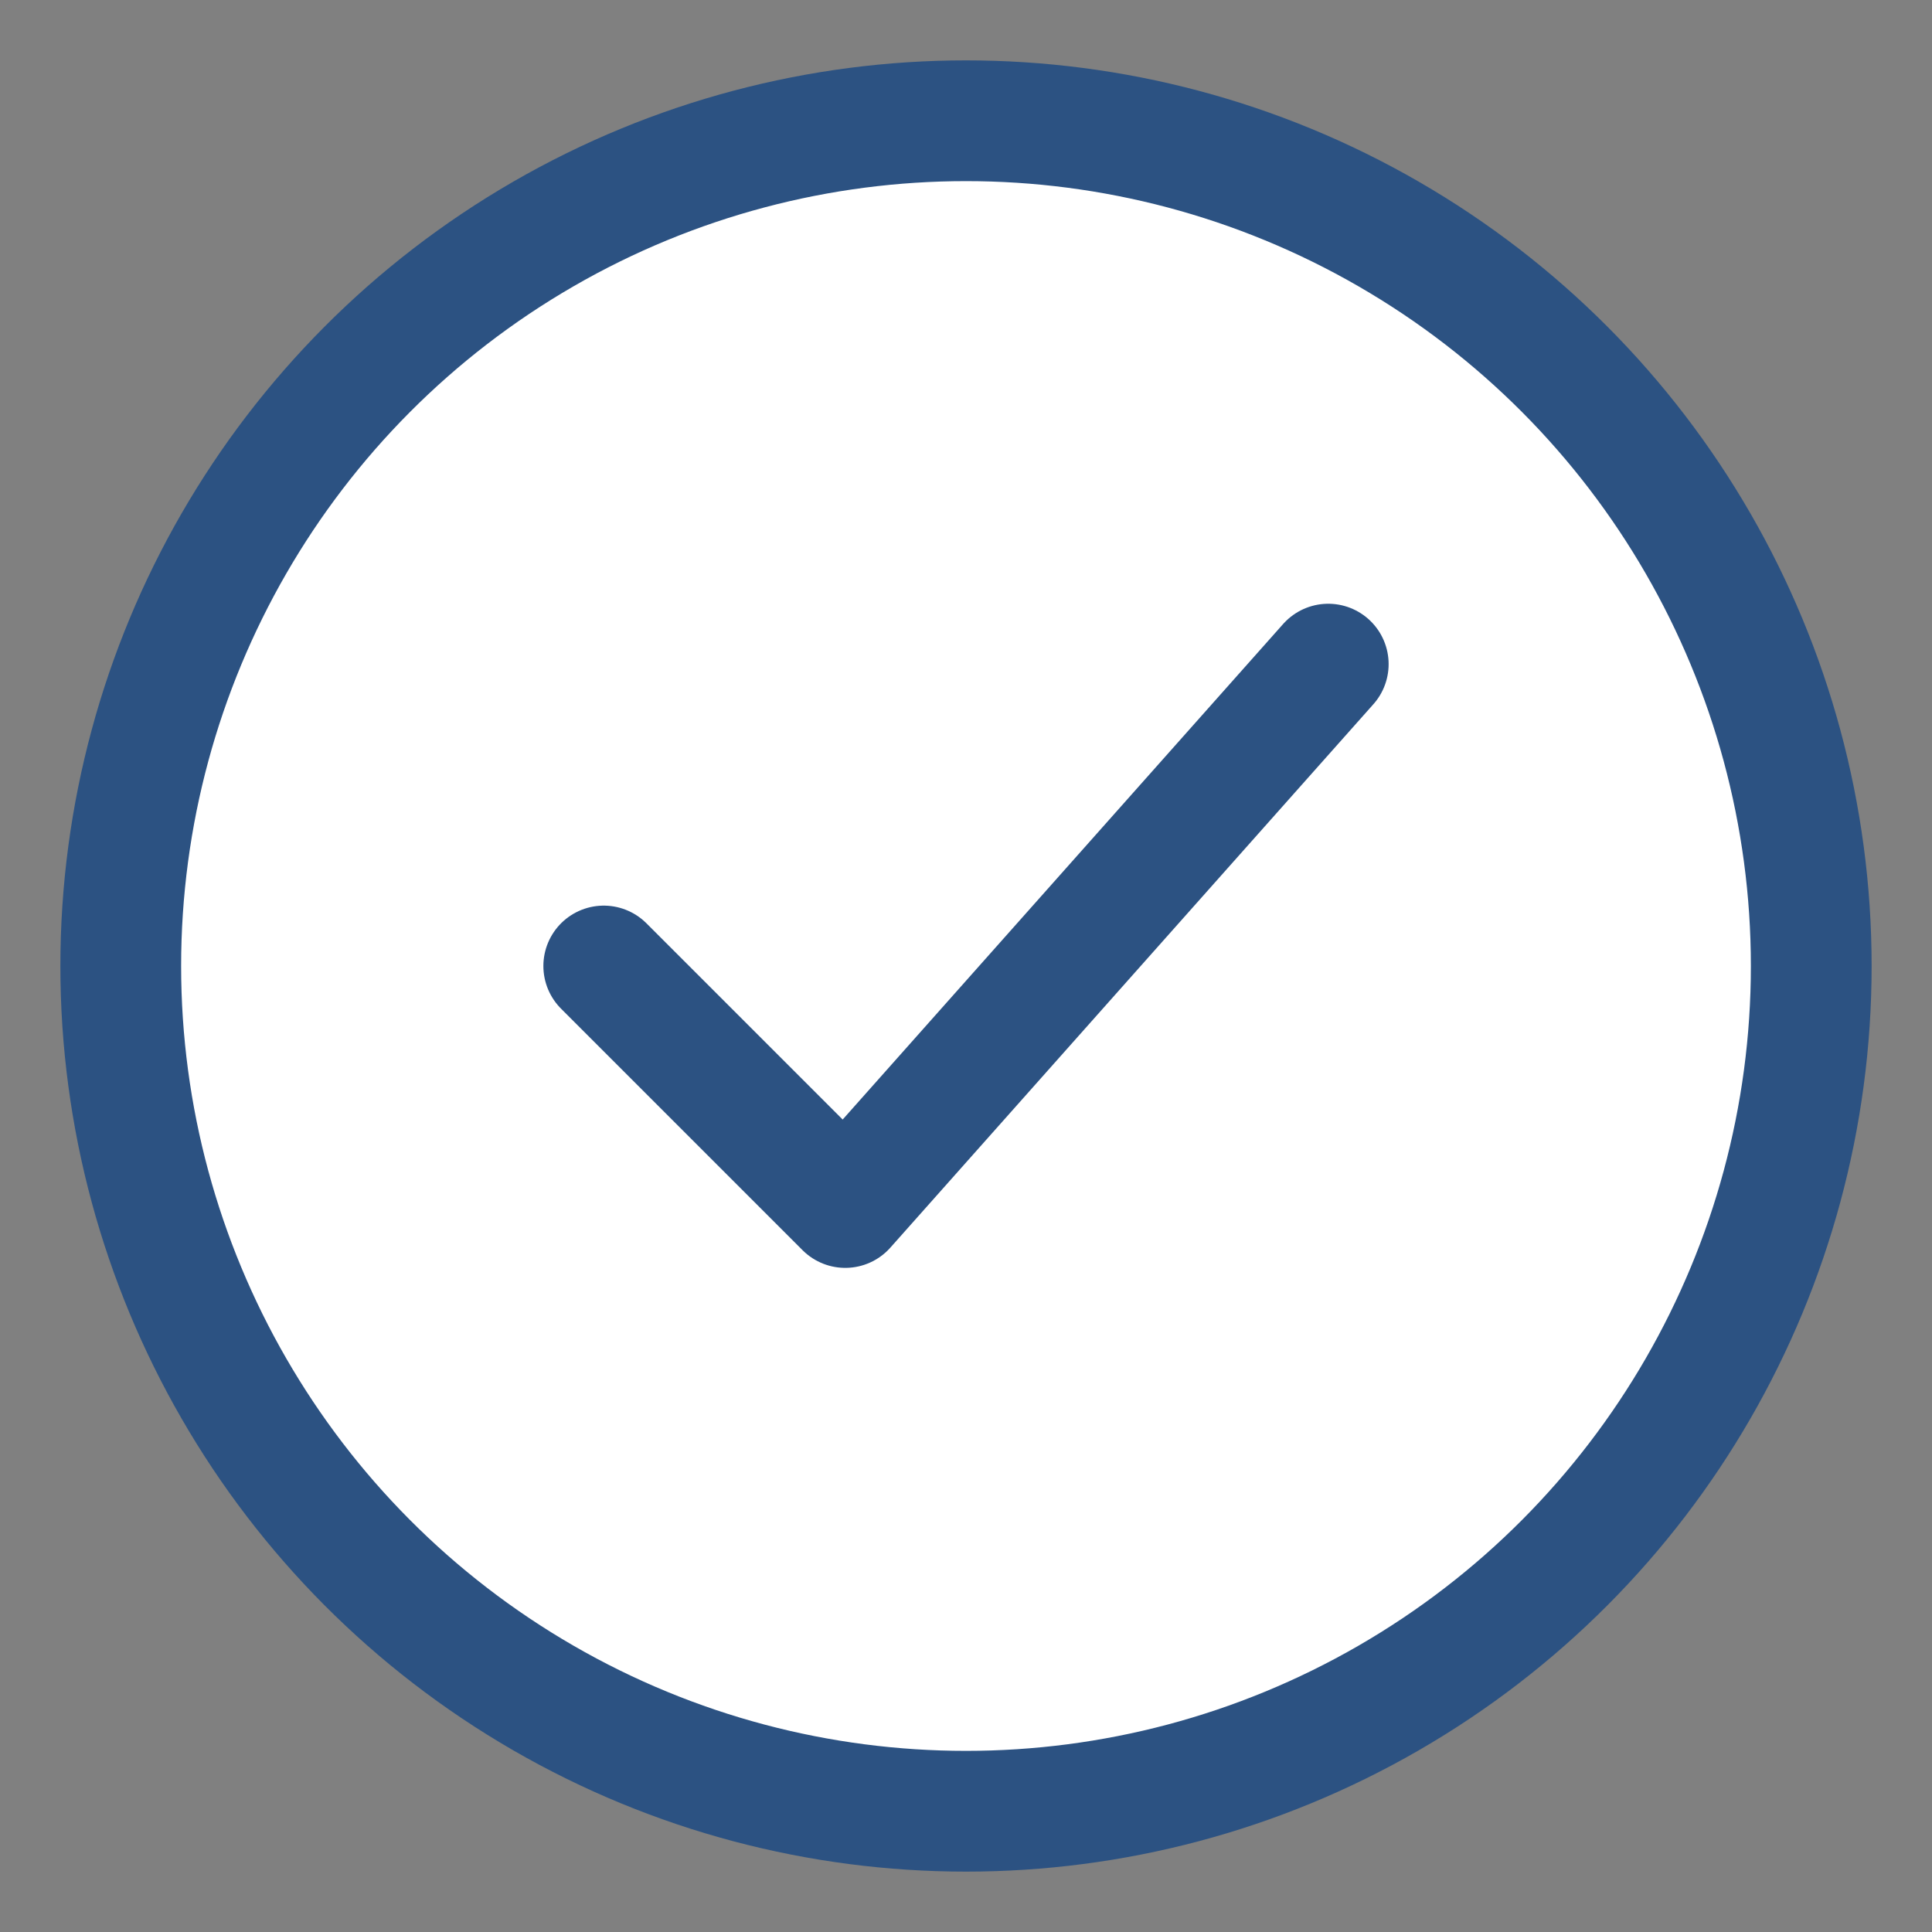 <svg width="32" height="32" viewBox="0 0 32 32" fill="none" xmlns="http://www.w3.org/2000/svg">
    <rect x="0" y="0" width="32" height="32" fill="#808080" stroke="none"/>
    <circle cx="16" cy="16" r="14" stroke="#2C5282" stroke-width="2" fill="white"/>
    <path d="M10 16L14 20L22 11" stroke="#2C5282" stroke-width="2" stroke-linecap="round" stroke-linejoin="round"/>
</svg>